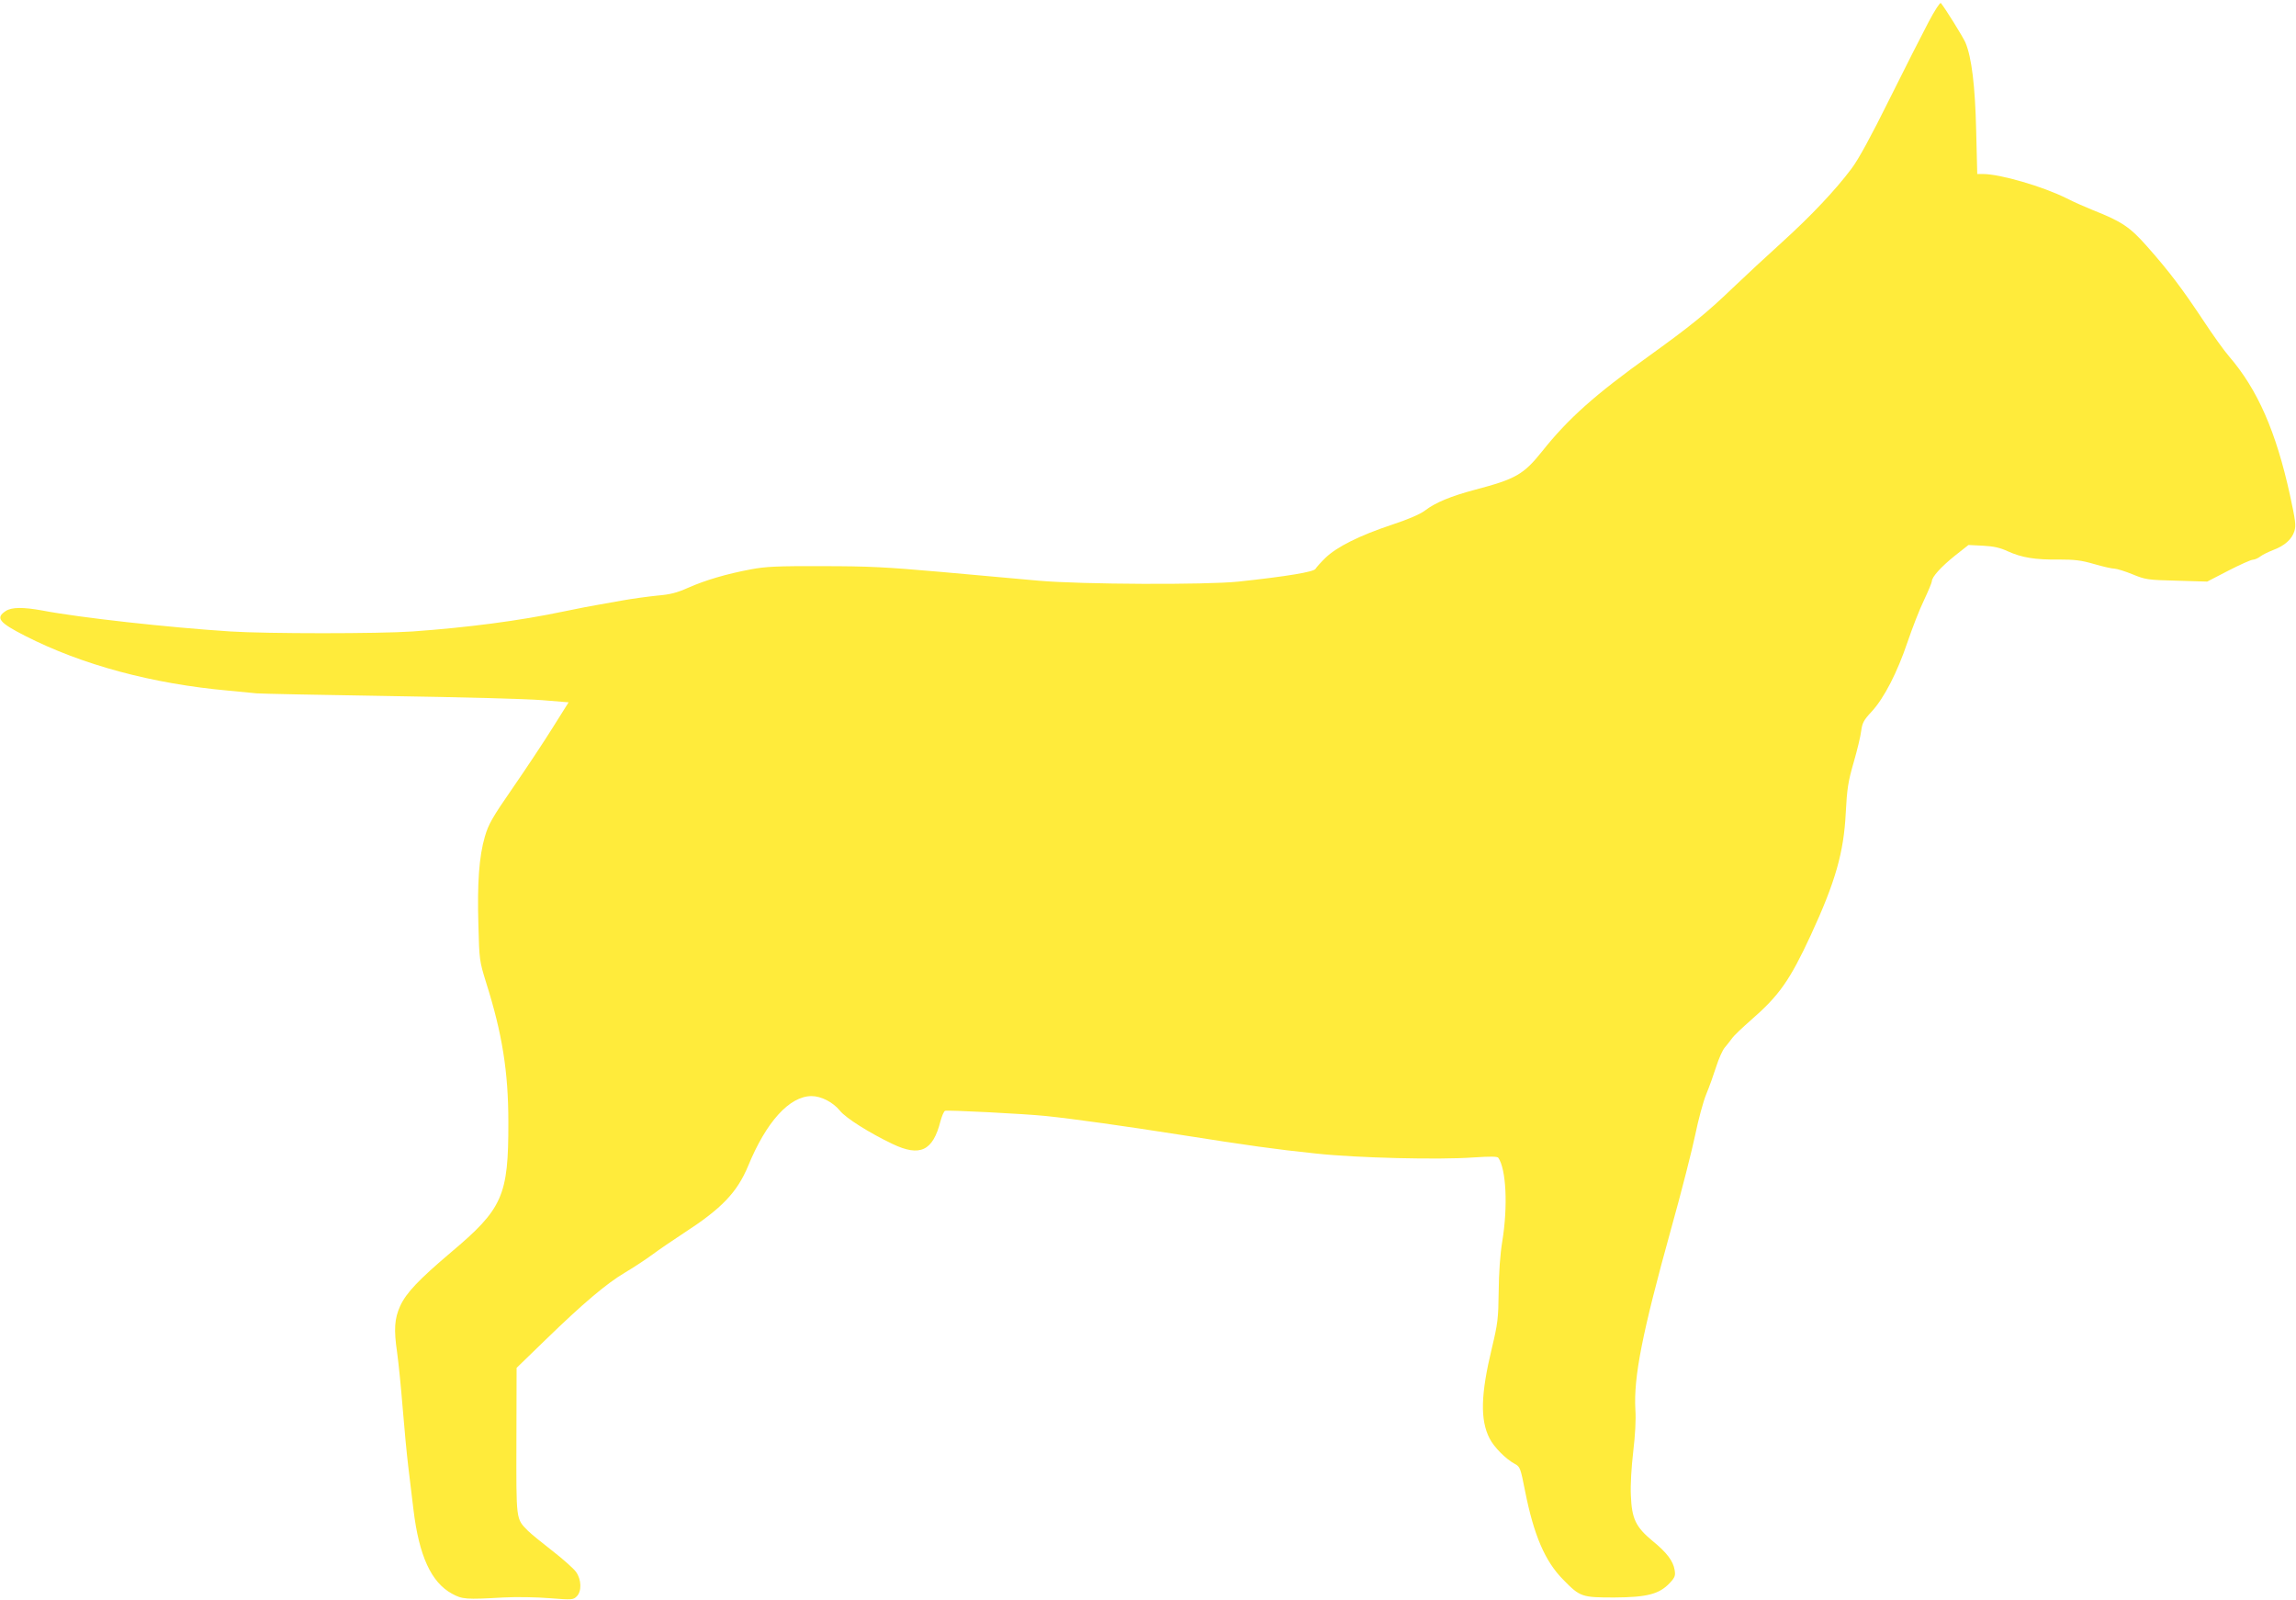 <?xml version="1.0" standalone="no"?>
<!DOCTYPE svg PUBLIC "-//W3C//DTD SVG 20010904//EN"
 "http://www.w3.org/TR/2001/REC-SVG-20010904/DTD/svg10.dtd">
<svg version="1.0" xmlns="http://www.w3.org/2000/svg"
 width="1280pt" height="892pt" viewBox="0 0 1280 892"
 preserveAspectRatio="xMidYMid meet">
<g transform="translate(0,892) scale(0.1,-0.1)"
fill="#ffeb3b" stroke="none">
<path d="M10752 8798 c-33 -62 -131 -255 -217 -428 -104 -210 -175 -340 -213
-390 -90 -120 -226 -264 -386 -409 -83 -75 -207 -190 -276 -256 -148 -142
-236 -213 -465 -378 -303 -217 -453 -351 -597 -532 -104 -130 -147 -155 -375
-215 -135 -36 -220 -71 -279 -116 -26 -20 -93 -49 -184 -79 -181 -60 -308
-124 -370 -184 -26 -25 -51 -53 -56 -62 -9 -17 -159 -42 -429 -71 -180 -19
-878 -16 -1115 5 -102 9 -347 31 -545 49 -306 27 -405 32 -660 32 -250 1 -317
-2 -400 -18 -134 -25 -253 -60 -350 -103 -63 -28 -99 -37 -170 -43 -49 -5
-139 -17 -200 -28 -60 -11 -123 -22 -140 -25 -16 -2 -97 -18 -180 -35 -251
-53 -539 -90 -845 -112 -188 -13 -810 -13 -1015 0 -344 22 -843 77 -1050 117
-105 19 -170 19 -203 -3 -58 -38 -38 -64 107 -138 317 -162 710 -268 1136
-306 66 -6 136 -13 155 -15 19 -2 352 -9 740 -15 388 -6 771 -16 852 -23 l148
-12 -88 -140 c-48 -77 -148 -228 -222 -335 -117 -169 -137 -205 -157 -274 -32
-109 -43 -258 -36 -492 5 -196 6 -201 43 -321 90 -285 124 -497 124 -778 1
-411 -31 -483 -321 -727 -177 -150 -248 -224 -282 -298 -32 -71 -36 -131 -17
-260 8 -58 22 -197 31 -310 9 -113 23 -259 31 -325 8 -66 21 -174 29 -240 31
-258 99 -406 215 -469 57 -31 76 -33 285 -21 75 4 185 2 260 -4 124 -10 131
-9 150 10 29 28 27 94 -4 137 -13 18 -71 70 -129 115 -58 45 -121 96 -139 114
-67 68 -65 53 -64 502 l1 406 163 158 c207 201 338 312 441 373 44 26 113 71
151 99 39 29 117 82 175 120 212 137 299 227 361 376 101 246 230 388 353 389
54 0 120 -34 159 -82 33 -41 163 -123 293 -185 153 -73 225 -39 267 127 8 29
19 56 26 58 16 5 446 -17 561 -29 155 -16 446 -57 745 -104 388 -61 537 -82
759 -105 227 -25 691 -36 881 -22 93 6 132 6 138 -2 44 -64 54 -271 22 -466
-12 -73 -19 -175 -20 -280 -2 -152 -5 -177 -38 -315 -62 -257 -66 -399 -13
-503 25 -49 90 -115 142 -143 28 -15 31 -23 56 -150 49 -247 111 -392 213
-495 94 -96 103 -99 285 -99 183 1 251 19 309 81 29 31 32 41 27 72 -8 50 -44
98 -123 162 -94 78 -116 124 -121 253 -3 60 3 158 13 244 11 93 16 178 12 236
-10 182 38 425 199 1006 58 207 118 444 135 526 17 83 44 184 61 225 17 41 42
111 56 155 14 44 35 91 47 105 12 14 30 37 41 52 10 15 59 61 107 103 156 136
215 220 332 472 137 297 184 460 195 683 7 133 13 173 44 280 20 69 39 148 42
176 6 44 14 60 59 108 69 75 142 217 200 389 26 76 66 180 91 231 24 51 44 99
44 106 0 24 52 81 128 142 l76 60 81 -4 c59 -3 95 -11 138 -31 77 -35 153 -48
283 -46 90 0 125 -4 198 -25 48 -14 100 -26 115 -26 14 -1 60 -15 101 -32 71
-29 83 -31 245 -35 l170 -5 118 61 c66 34 127 61 137 61 9 0 28 8 41 18 13 10
46 26 72 36 64 24 104 60 118 105 10 32 6 60 -25 203 -78 354 -180 586 -338
770 -28 32 -94 124 -147 205 -115 173 -187 269 -310 408 -97 110 -142 140
-304 204 -42 17 -108 46 -145 65 -131 66 -371 136 -467 136 l-32 0 -6 243 c-6
249 -25 407 -60 490 -14 32 -114 193 -137 220 -4 5 -35 -42 -68 -105z"/>
</g>
</svg>
